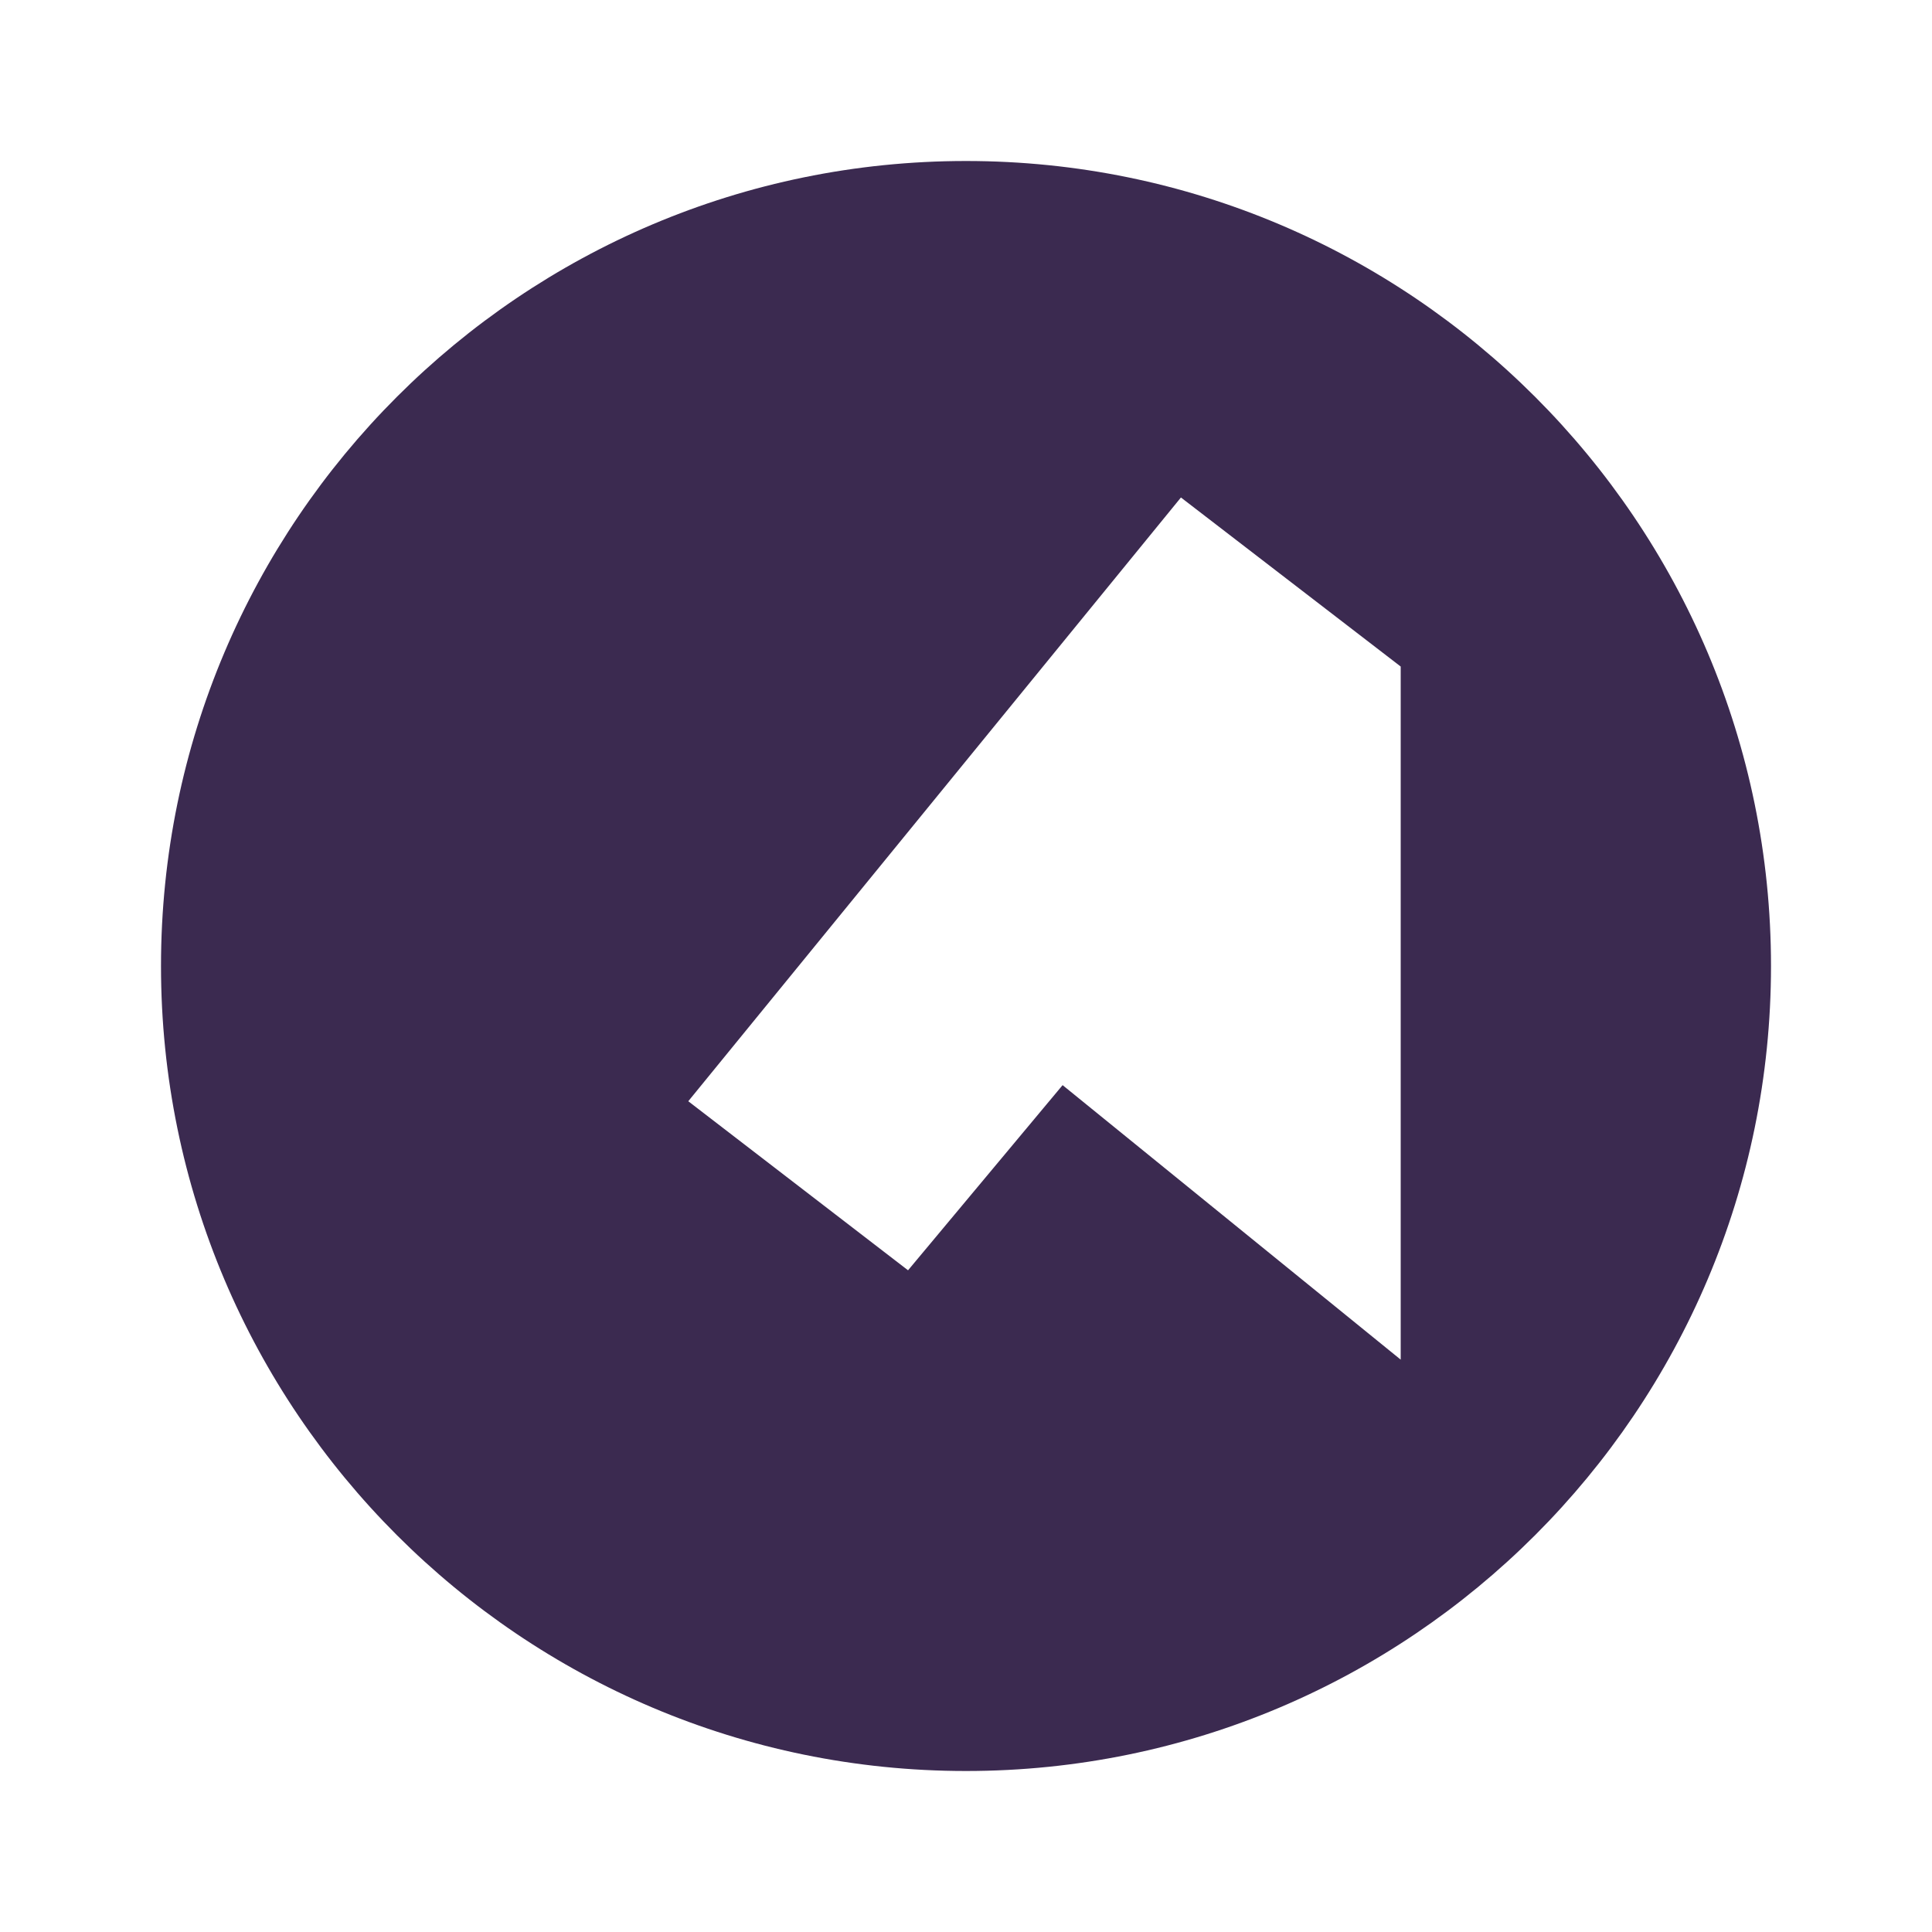 <svg xmlns="http://www.w3.org/2000/svg" width="256" height="256" viewBox="0 0 24 24"><path fill="#3B2A50" d="M12 2C6.48 2 2 6.48 2 12s4.48 10 10 10s10-4.48 10-10S17.52 2 12 2m5.4 14.89l-4.2-3.41l-1.92 2.3l-2.73-2.1l6.12-7.5l2.73 2.1z"/></svg>